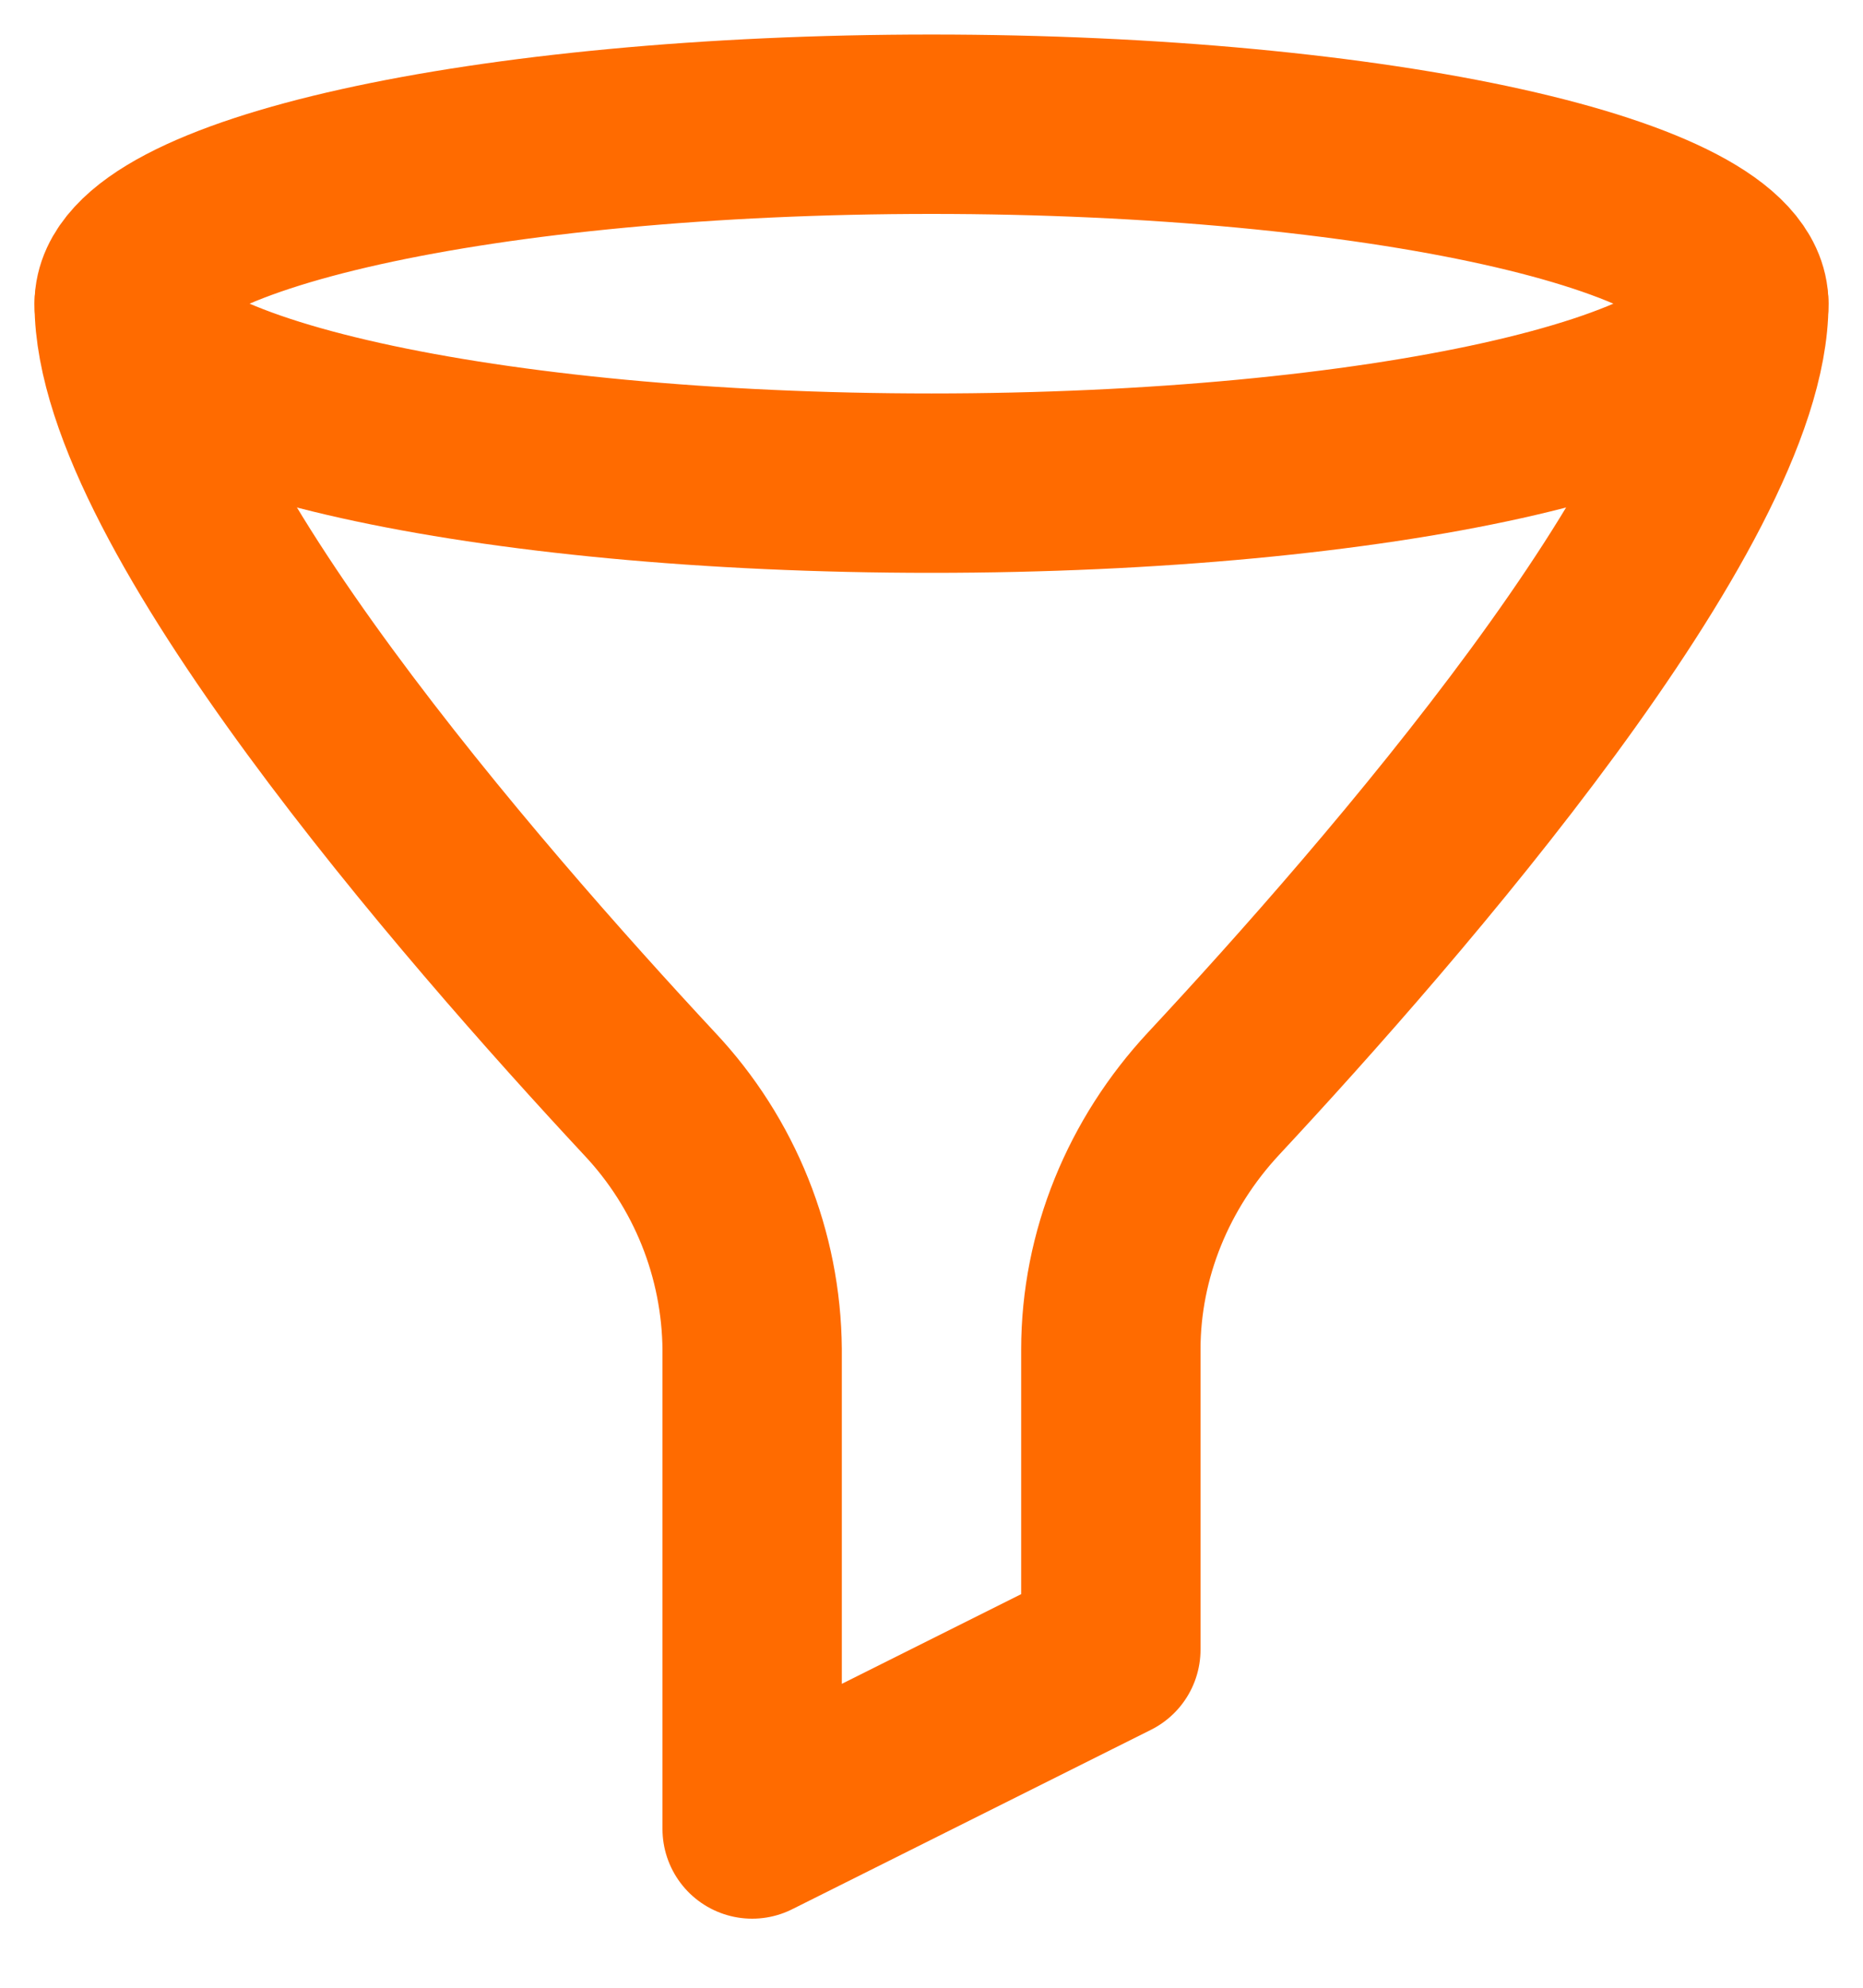 <svg width="15" height="16" viewBox="0 0 15 16" fill="none" xmlns="http://www.w3.org/2000/svg">
<path d="M7.5 3.889C11.09 3.889 14 3.242 14 2.444C14 1.647 11.09 1 7.5 1C3.91 1 1 1.647 1 2.444C1 3.242 3.91 3.889 7.5 3.889Z" stroke="#FF6B00" stroke-width="1.444" stroke-linecap="round" stroke-linejoin="round"/>
<path d="M1 2.444C1 4.055 3.796 7.264 5.229 8.803C5.755 9.361 6.05 10.097 6.056 10.863V14.722L8.944 13.278V10.863C8.944 10.097 9.248 9.365 9.771 8.803C11.205 7.264 14 4.056 14 2.444" stroke="#FF6B00" stroke-width="1.444" stroke-linecap="round" stroke-linejoin="round"/>
</svg>
